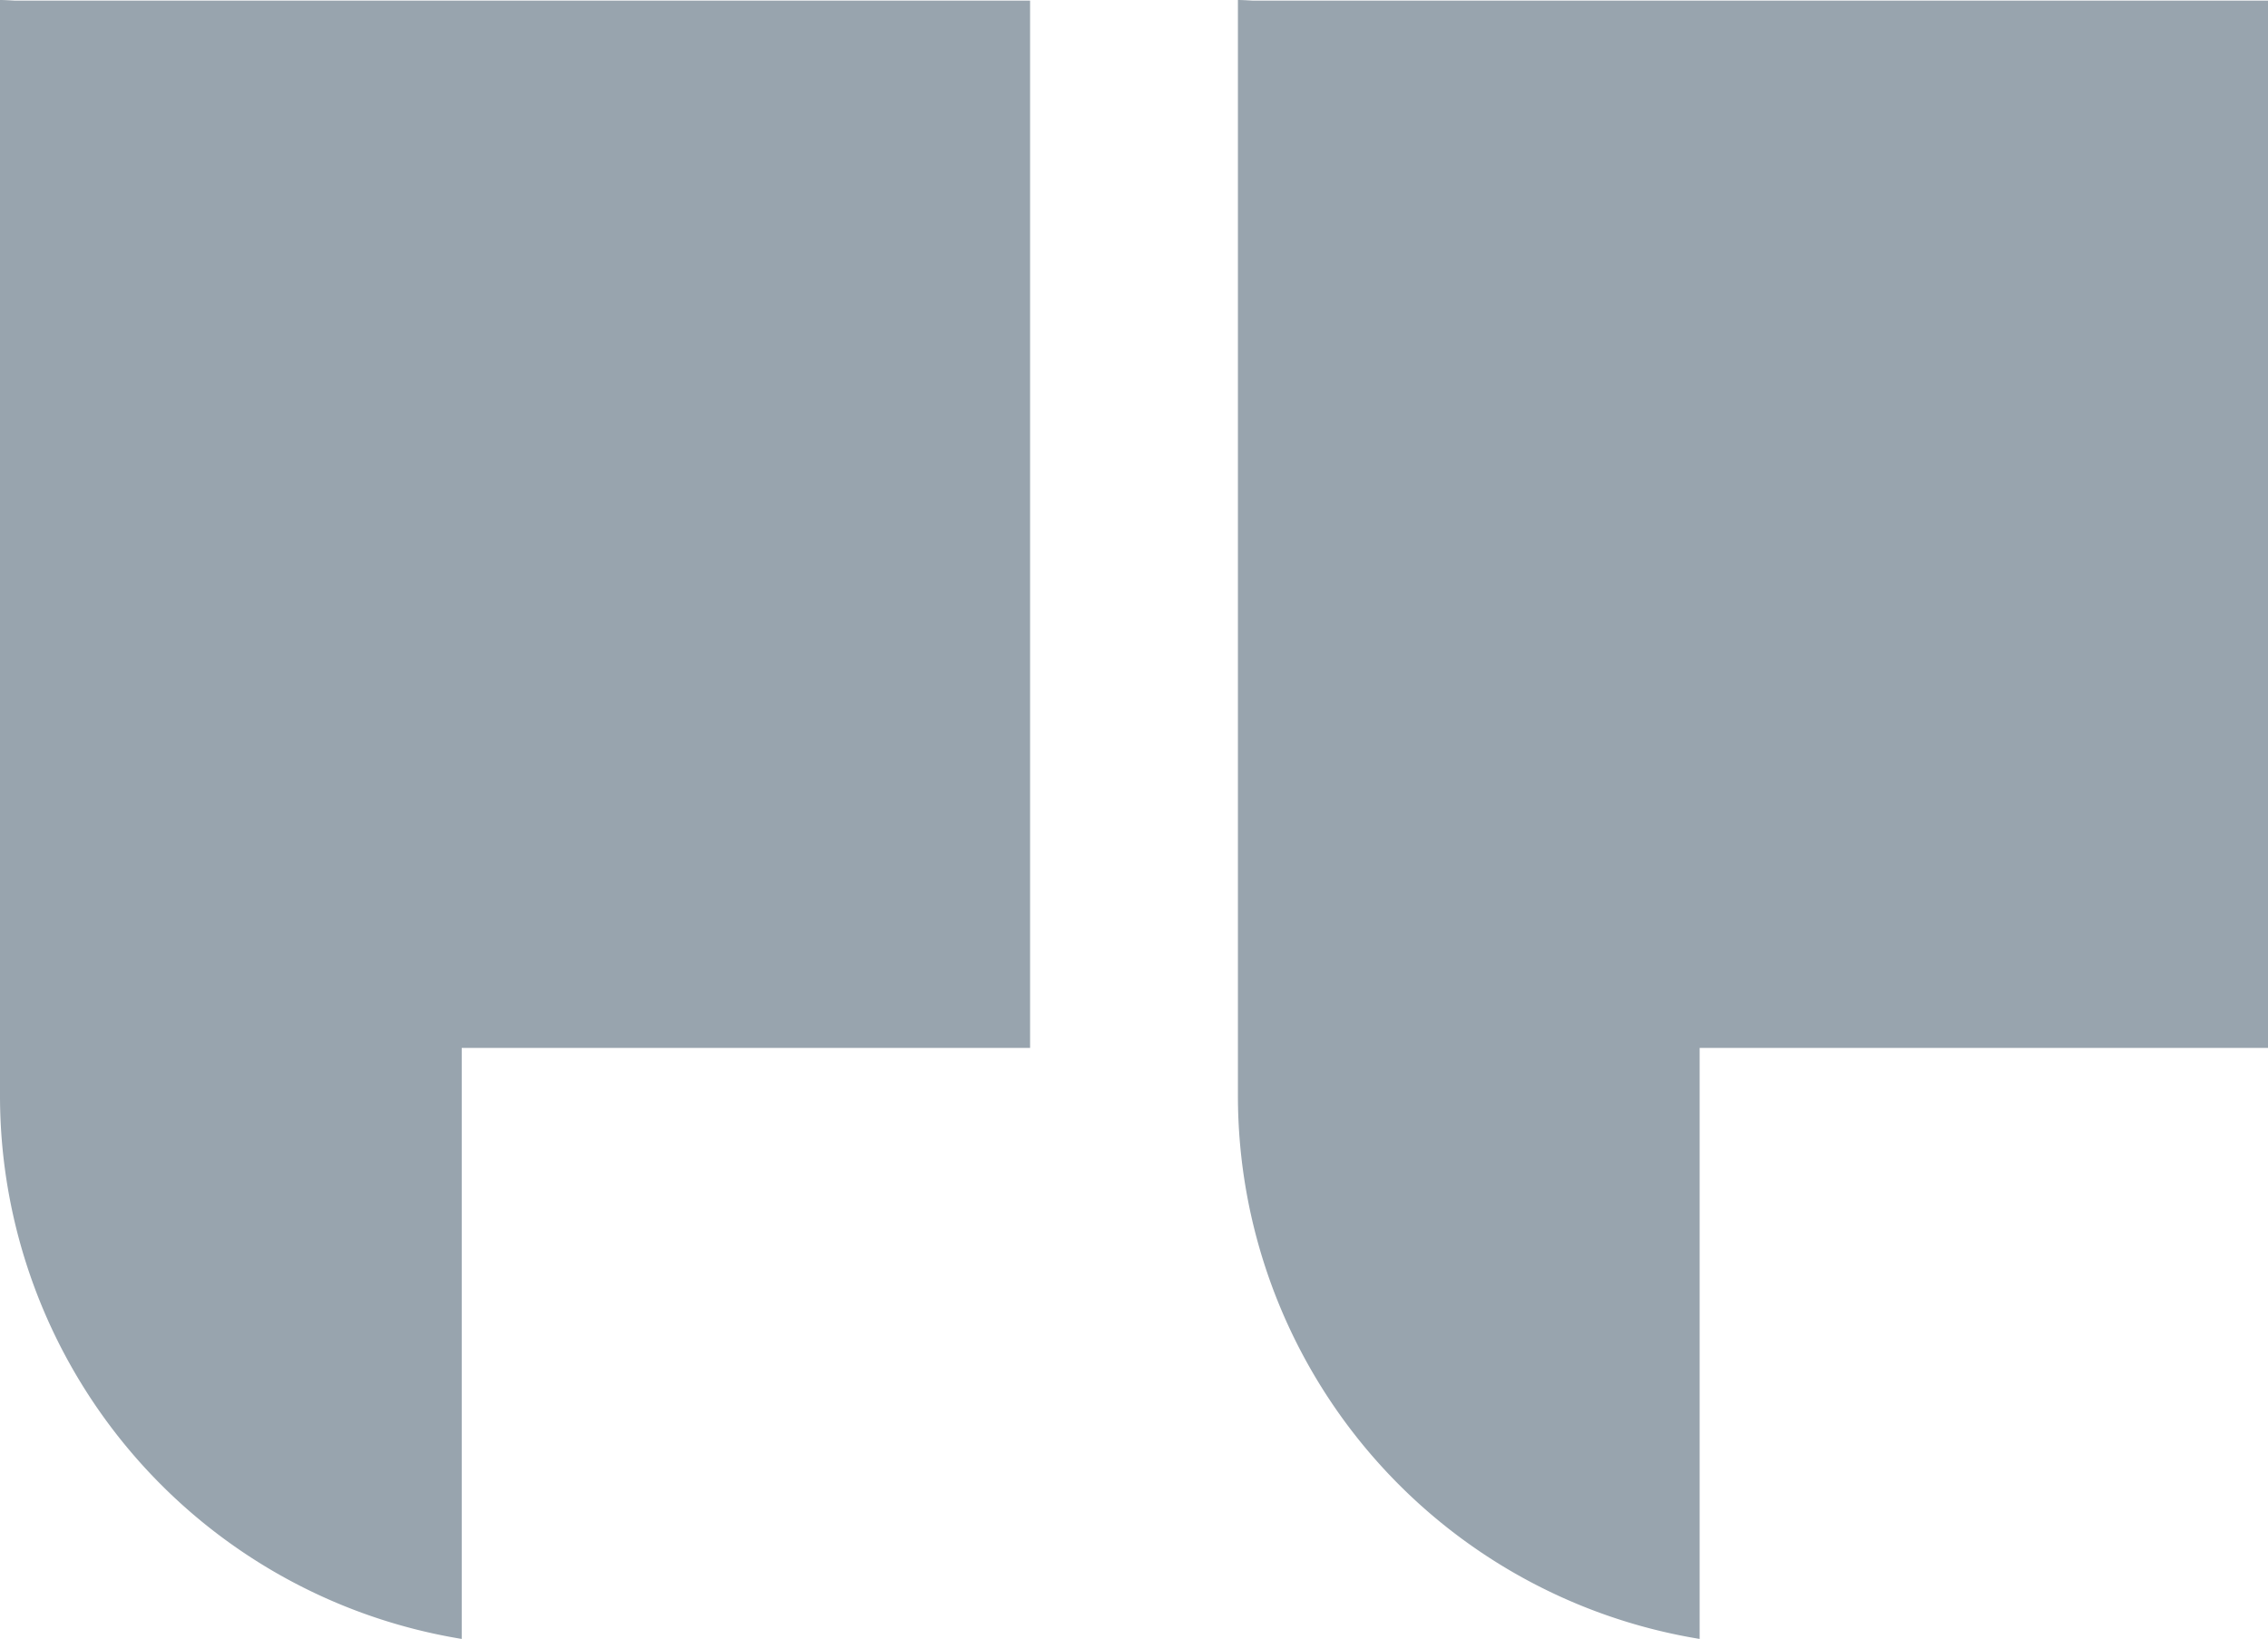 <svg xmlns="http://www.w3.org/2000/svg" width="124.521" height="90" viewBox="0 0 124.521 90"><path data-name="Path 213" d="M68.751.032h55.77v57.513H93.316V90a30.233 30.233 0 01-25.35-29.831V0c.263 0 .523.019.785.032z" fill="#98a4ae"></path><path data-name="Path 214" d="M.785.032h55.77v57.513H25.35V90A30.233 30.233 0 010 60.169V0c.263 0 .523.019.785.032z" fill="#98a4ae"></path></svg>